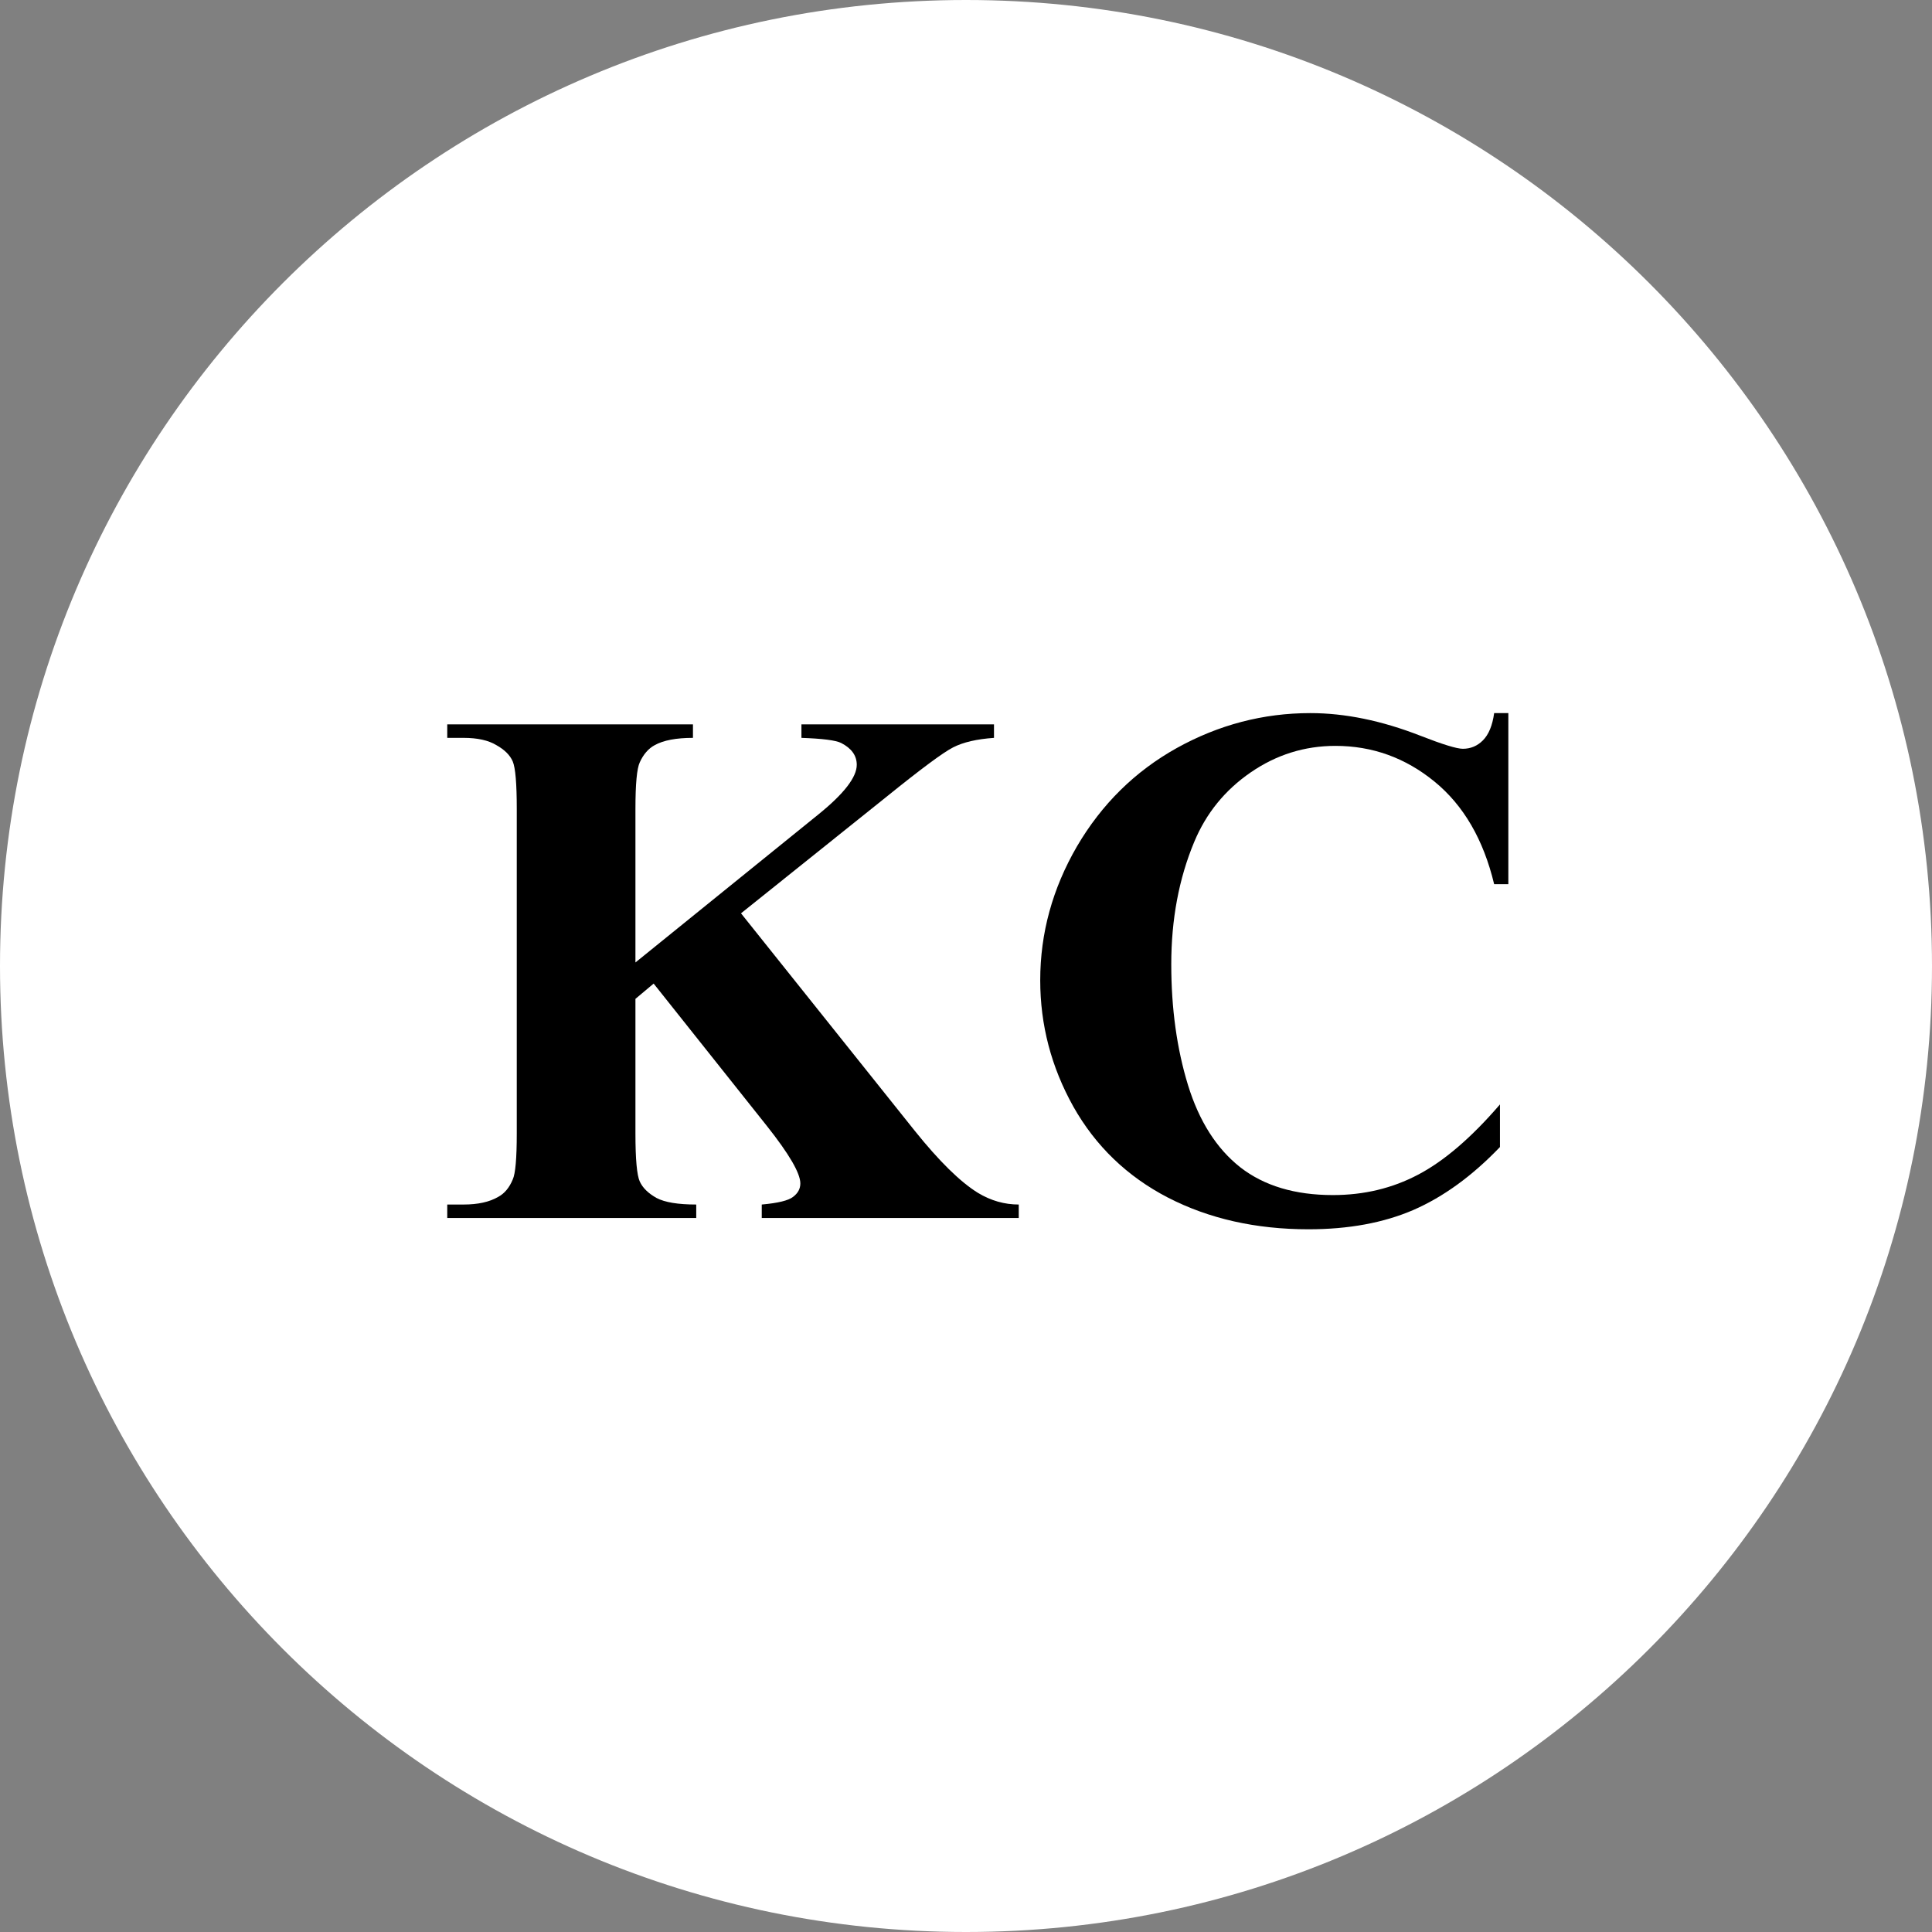 <svg width="184" height="184" viewBox="0 0 184 184" fill="none" xmlns="http://www.w3.org/2000/svg">
<rect x="0" y="0" width="184" height="184" fill="#808080" stroke="none"/>
<path d="M184 92C184 142.81 142.81 184 92 184C41.19 184 0 142.81 0 92C0 41.19 41.19 0 92 0C142.81 0 184 41.19 184 92Z" fill="white"/>
<path d="M70.572 86.983L87.108 107.68C89.443 110.592 91.454 112.568 93.141 113.608C94.366 114.347 95.66 114.717 97.023 114.717V116H72.548V114.717C74.096 114.579 75.09 114.336 75.529 113.989C75.992 113.643 76.223 113.215 76.223 112.707C76.223 111.736 75.159 109.91 73.033 107.229L62.252 93.674L60.518 95.13V107.957C60.518 110.407 60.657 111.932 60.934 112.533C61.211 113.134 61.743 113.654 62.529 114.093C63.315 114.509 64.574 114.717 66.308 114.717V116H42.595V114.717H44.155C45.518 114.717 46.616 114.475 47.448 113.989C48.049 113.666 48.511 113.111 48.835 112.325C49.089 111.771 49.216 110.314 49.216 107.957V77.033C49.216 74.63 49.089 73.127 48.835 72.526C48.581 71.925 48.061 71.405 47.275 70.966C46.512 70.504 45.472 70.273 44.155 70.273H42.595V68.99H65.996V70.273C64.401 70.273 63.188 70.504 62.355 70.966C61.755 71.29 61.281 71.833 60.934 72.596C60.657 73.174 60.518 74.653 60.518 77.033V91.663L77.956 77.553C80.383 75.589 81.596 74.017 81.596 72.838C81.596 71.96 81.099 71.267 80.106 70.758C79.597 70.504 78.337 70.342 76.327 70.273V68.99H94.666V70.273C93.025 70.388 91.731 70.689 90.783 71.174C89.859 71.637 87.709 73.231 84.335 75.959L70.572 86.983Z" fill="black"/>
<path d="M143.652 67.915V84.21H142.3C141.283 79.957 139.388 76.698 136.614 74.433C133.841 72.168 130.698 71.036 127.185 71.036C124.249 71.036 121.557 71.879 119.107 73.566C116.657 75.254 114.866 77.461 113.733 80.188C112.277 83.678 111.549 87.561 111.549 91.836C111.549 96.043 112.081 99.879 113.144 103.346C114.207 106.79 115.871 109.402 118.136 111.181C120.401 112.938 123.336 113.816 126.942 113.816C129.9 113.816 132.604 113.169 135.054 111.875C137.527 110.58 140.127 108.35 142.854 105.184V109.24C140.22 111.99 137.469 113.989 134.604 115.237C131.761 116.462 128.433 117.075 124.619 117.075C119.604 117.075 115.143 116.069 111.237 114.059C107.354 112.048 104.35 109.159 102.224 105.392C100.12 101.624 99.069 97.614 99.069 93.362C99.069 88.878 100.236 84.626 102.57 80.604C104.928 76.582 108.094 73.462 112.069 71.244C116.068 69.025 120.309 67.915 124.792 67.915C128.097 67.915 131.587 68.632 135.262 70.065C137.389 70.897 138.741 71.313 139.318 71.313C140.058 71.313 140.694 71.047 141.225 70.516C141.78 69.961 142.138 69.094 142.3 67.915H143.652Z" fill="black"/>
</svg>
